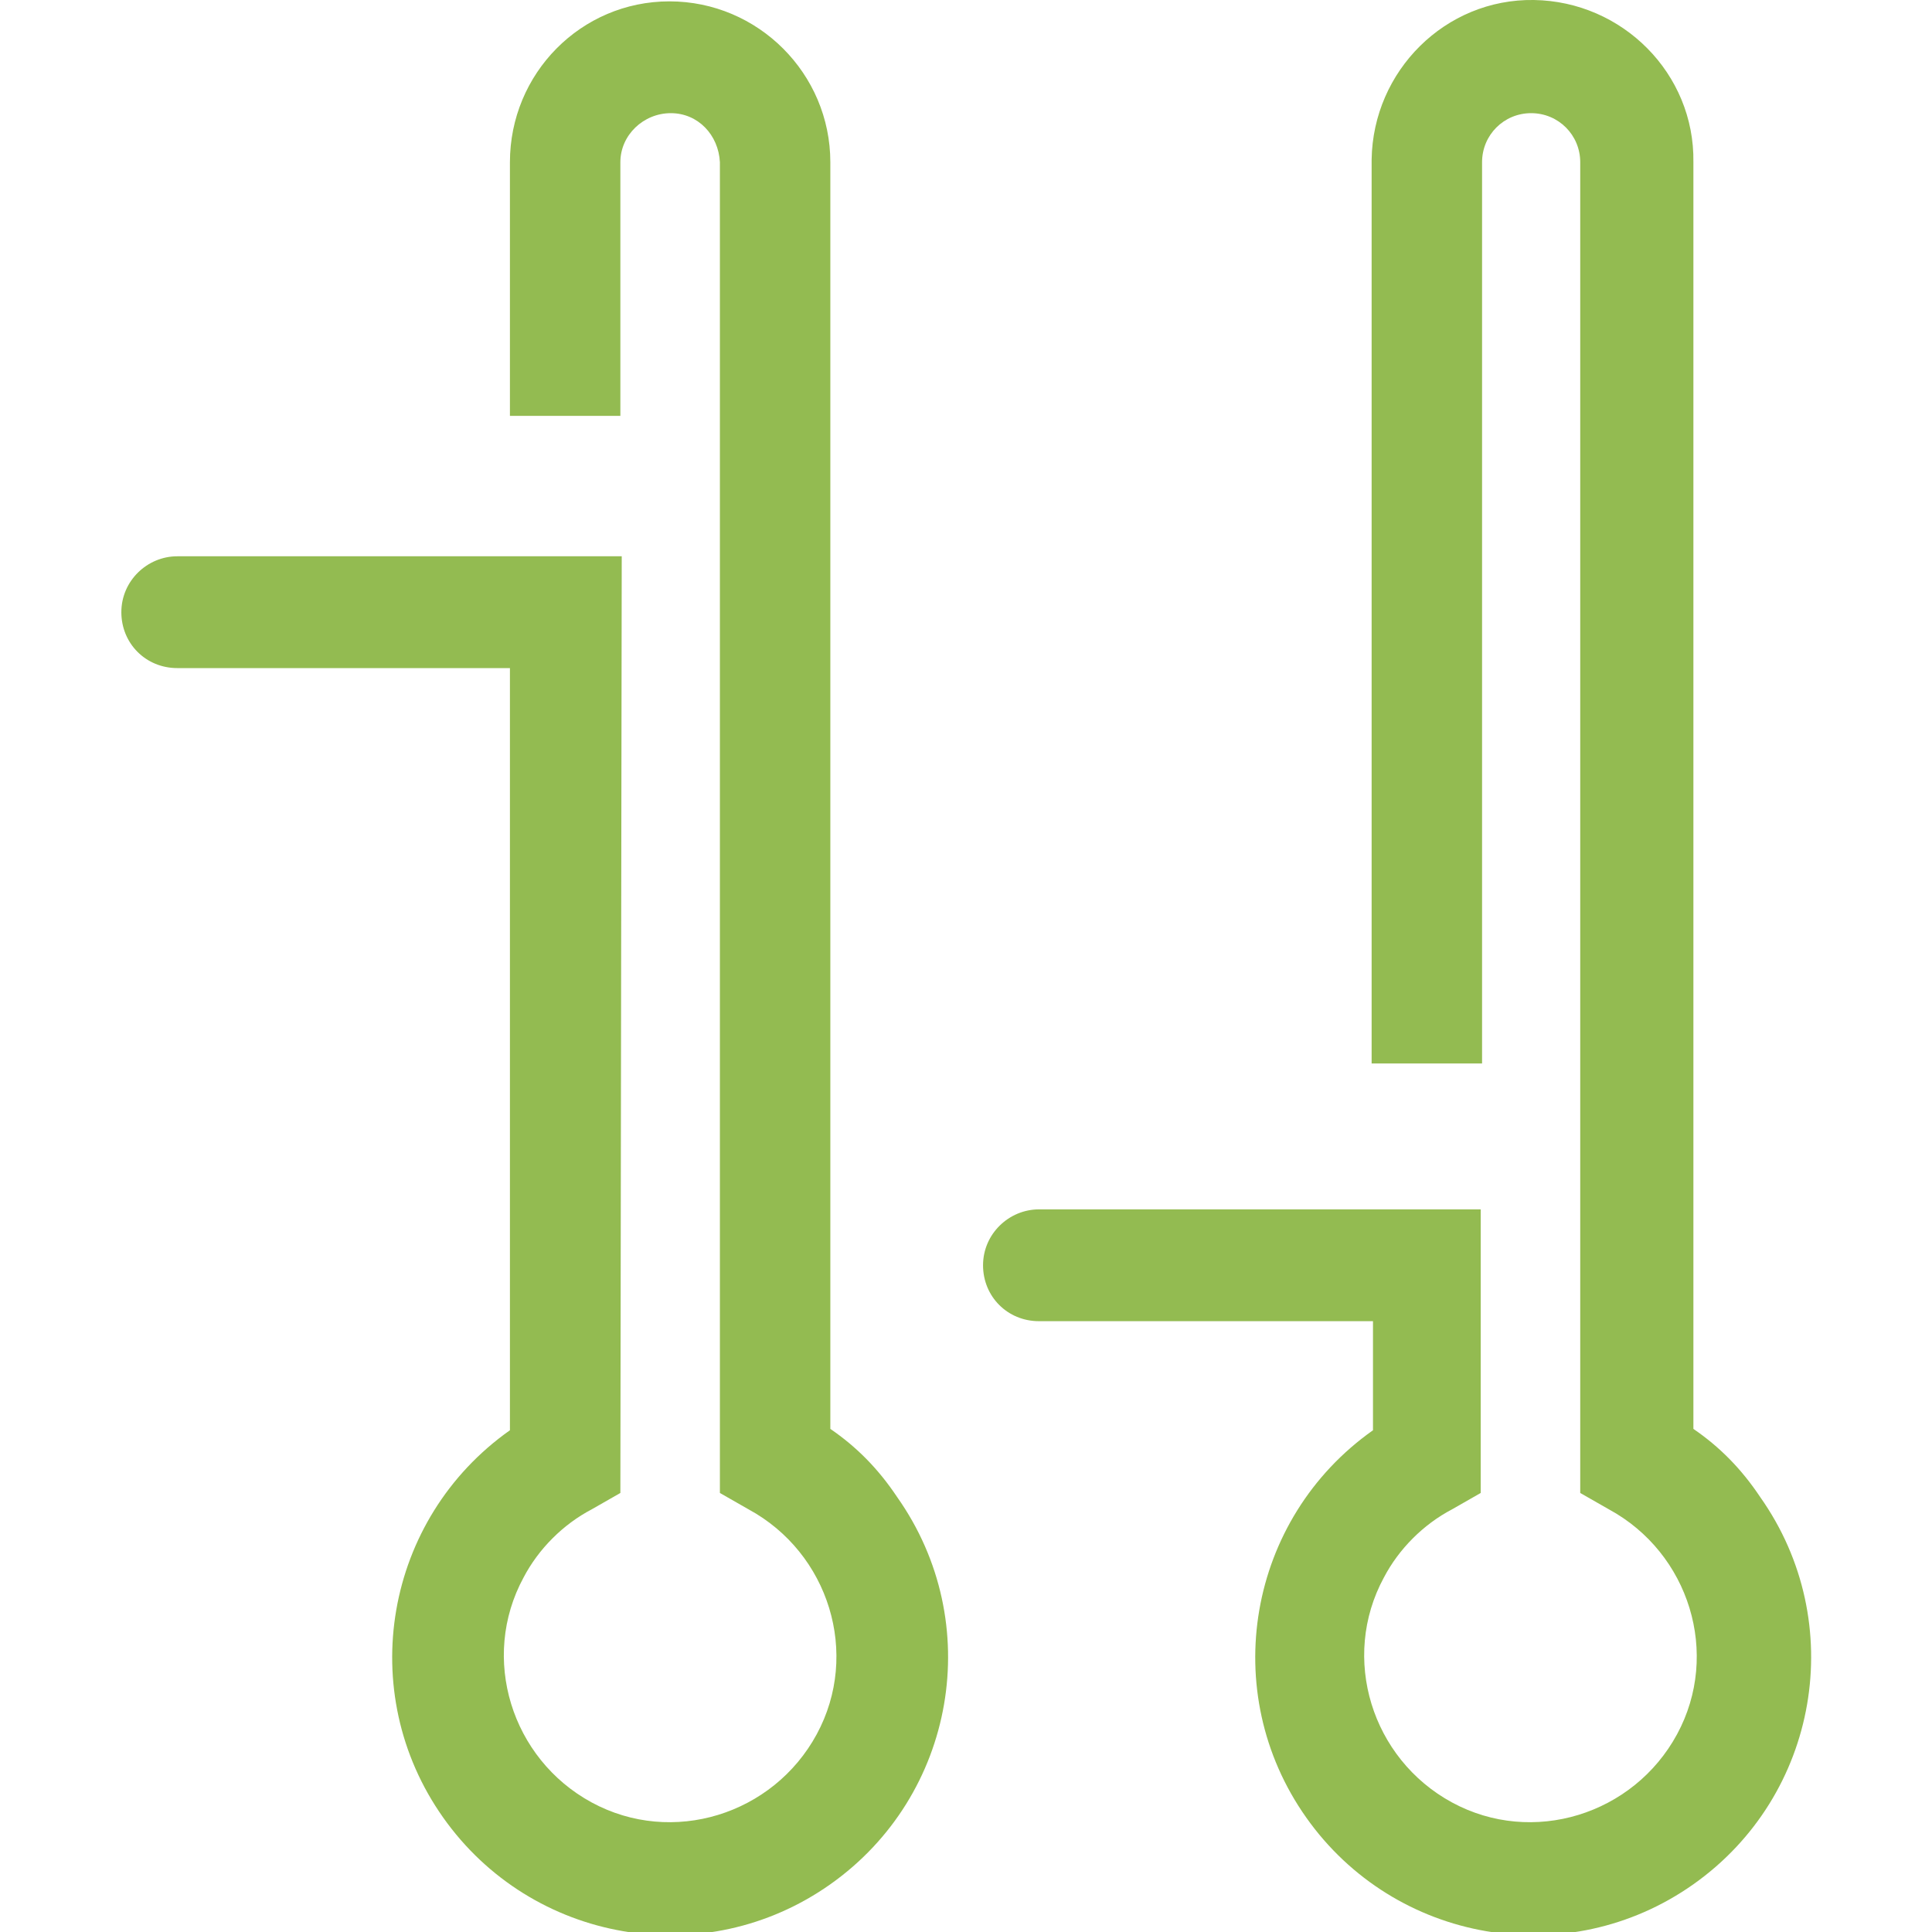 <?xml version="1.0" encoding="utf-8"?>
<!-- Generator: Adobe Illustrator 23.0.6, SVG Export Plug-In . SVG Version: 6.00 Build 0)  -->
<svg version="1.1" id="Calque_1" xmlns="http://www.w3.org/2000/svg" xmlns:xlink="http://www.w3.org/1999/xlink" x="0px" y="0px"
	 viewBox="0 0 141.7 141.7" style="enable-background:new 0 0 141.7 141.7;" xml:space="preserve">
<style type="text/css">
	.st0{fill:#93BB51;}
</style>
<path id="Tracé_185" class="st0" d="M124.2,104.8V11.9c0.1-6.5-5.2-11.8-11.7-11.9c-6.5-0.1-11.8,5.2-11.9,11.7c0,0.1,0,0.1,0,0.2
	v66.1h8.1V11.9c0-2,1.6-3.6,3.6-3.6c2,0,3.6,1.6,3.6,3.6v97.6l2.1,1.2c5.9,3.2,8.2,10.6,5,16.5c-3.2,5.9-10.6,8.2-16.5,5
	c-5.9-3.2-8.2-10.6-5-16.5c1.1-2.1,2.9-3.9,5-5l2.1-1.2l0-20.8H76.2c-2.2,0-4.1,1.8-4.1,4.1s1.8,4.1,4.1,4.1h24.5v8
	c-9.2,6.5-11.4,19.2-4.9,28.4c6.5,9.2,19.2,11.4,28.4,4.9c9.2-6.5,11.4-19.2,4.9-28.4C127.7,107.7,126.1,106.1,124.2,104.8
	L124.2,104.8z M60.9,104.8V11.9c0-6.5-5.3-11.8-11.8-11.8S37.4,5.4,37.4,11.9l0,0v18.6h8.1V11.9c0-2,1.7-3.6,3.7-3.6
	c2,0,3.5,1.6,3.6,3.6v97.6l2.1,1.2c5.9,3.2,8.2,10.6,5,16.5c-3.2,5.9-10.6,8.2-16.5,5c-5.9-3.2-8.2-10.6-5-16.5c1.1-2.1,2.9-3.9,5-5
	l2.1-1.2l0.1-68.7H13c-2.2,0-4.1,1.8-4.1,4.1s1.8,4.1,4.1,4.1h24.4v55.9c-9.2,6.5-11.4,19.2-4.9,28.4c6.5,9.2,19.2,11.4,28.4,4.9
	c9.2-6.5,11.4-19.2,4.9-28.4C64.4,107.7,62.8,106.1,60.9,104.8L60.9,104.8z"/>
</svg>

